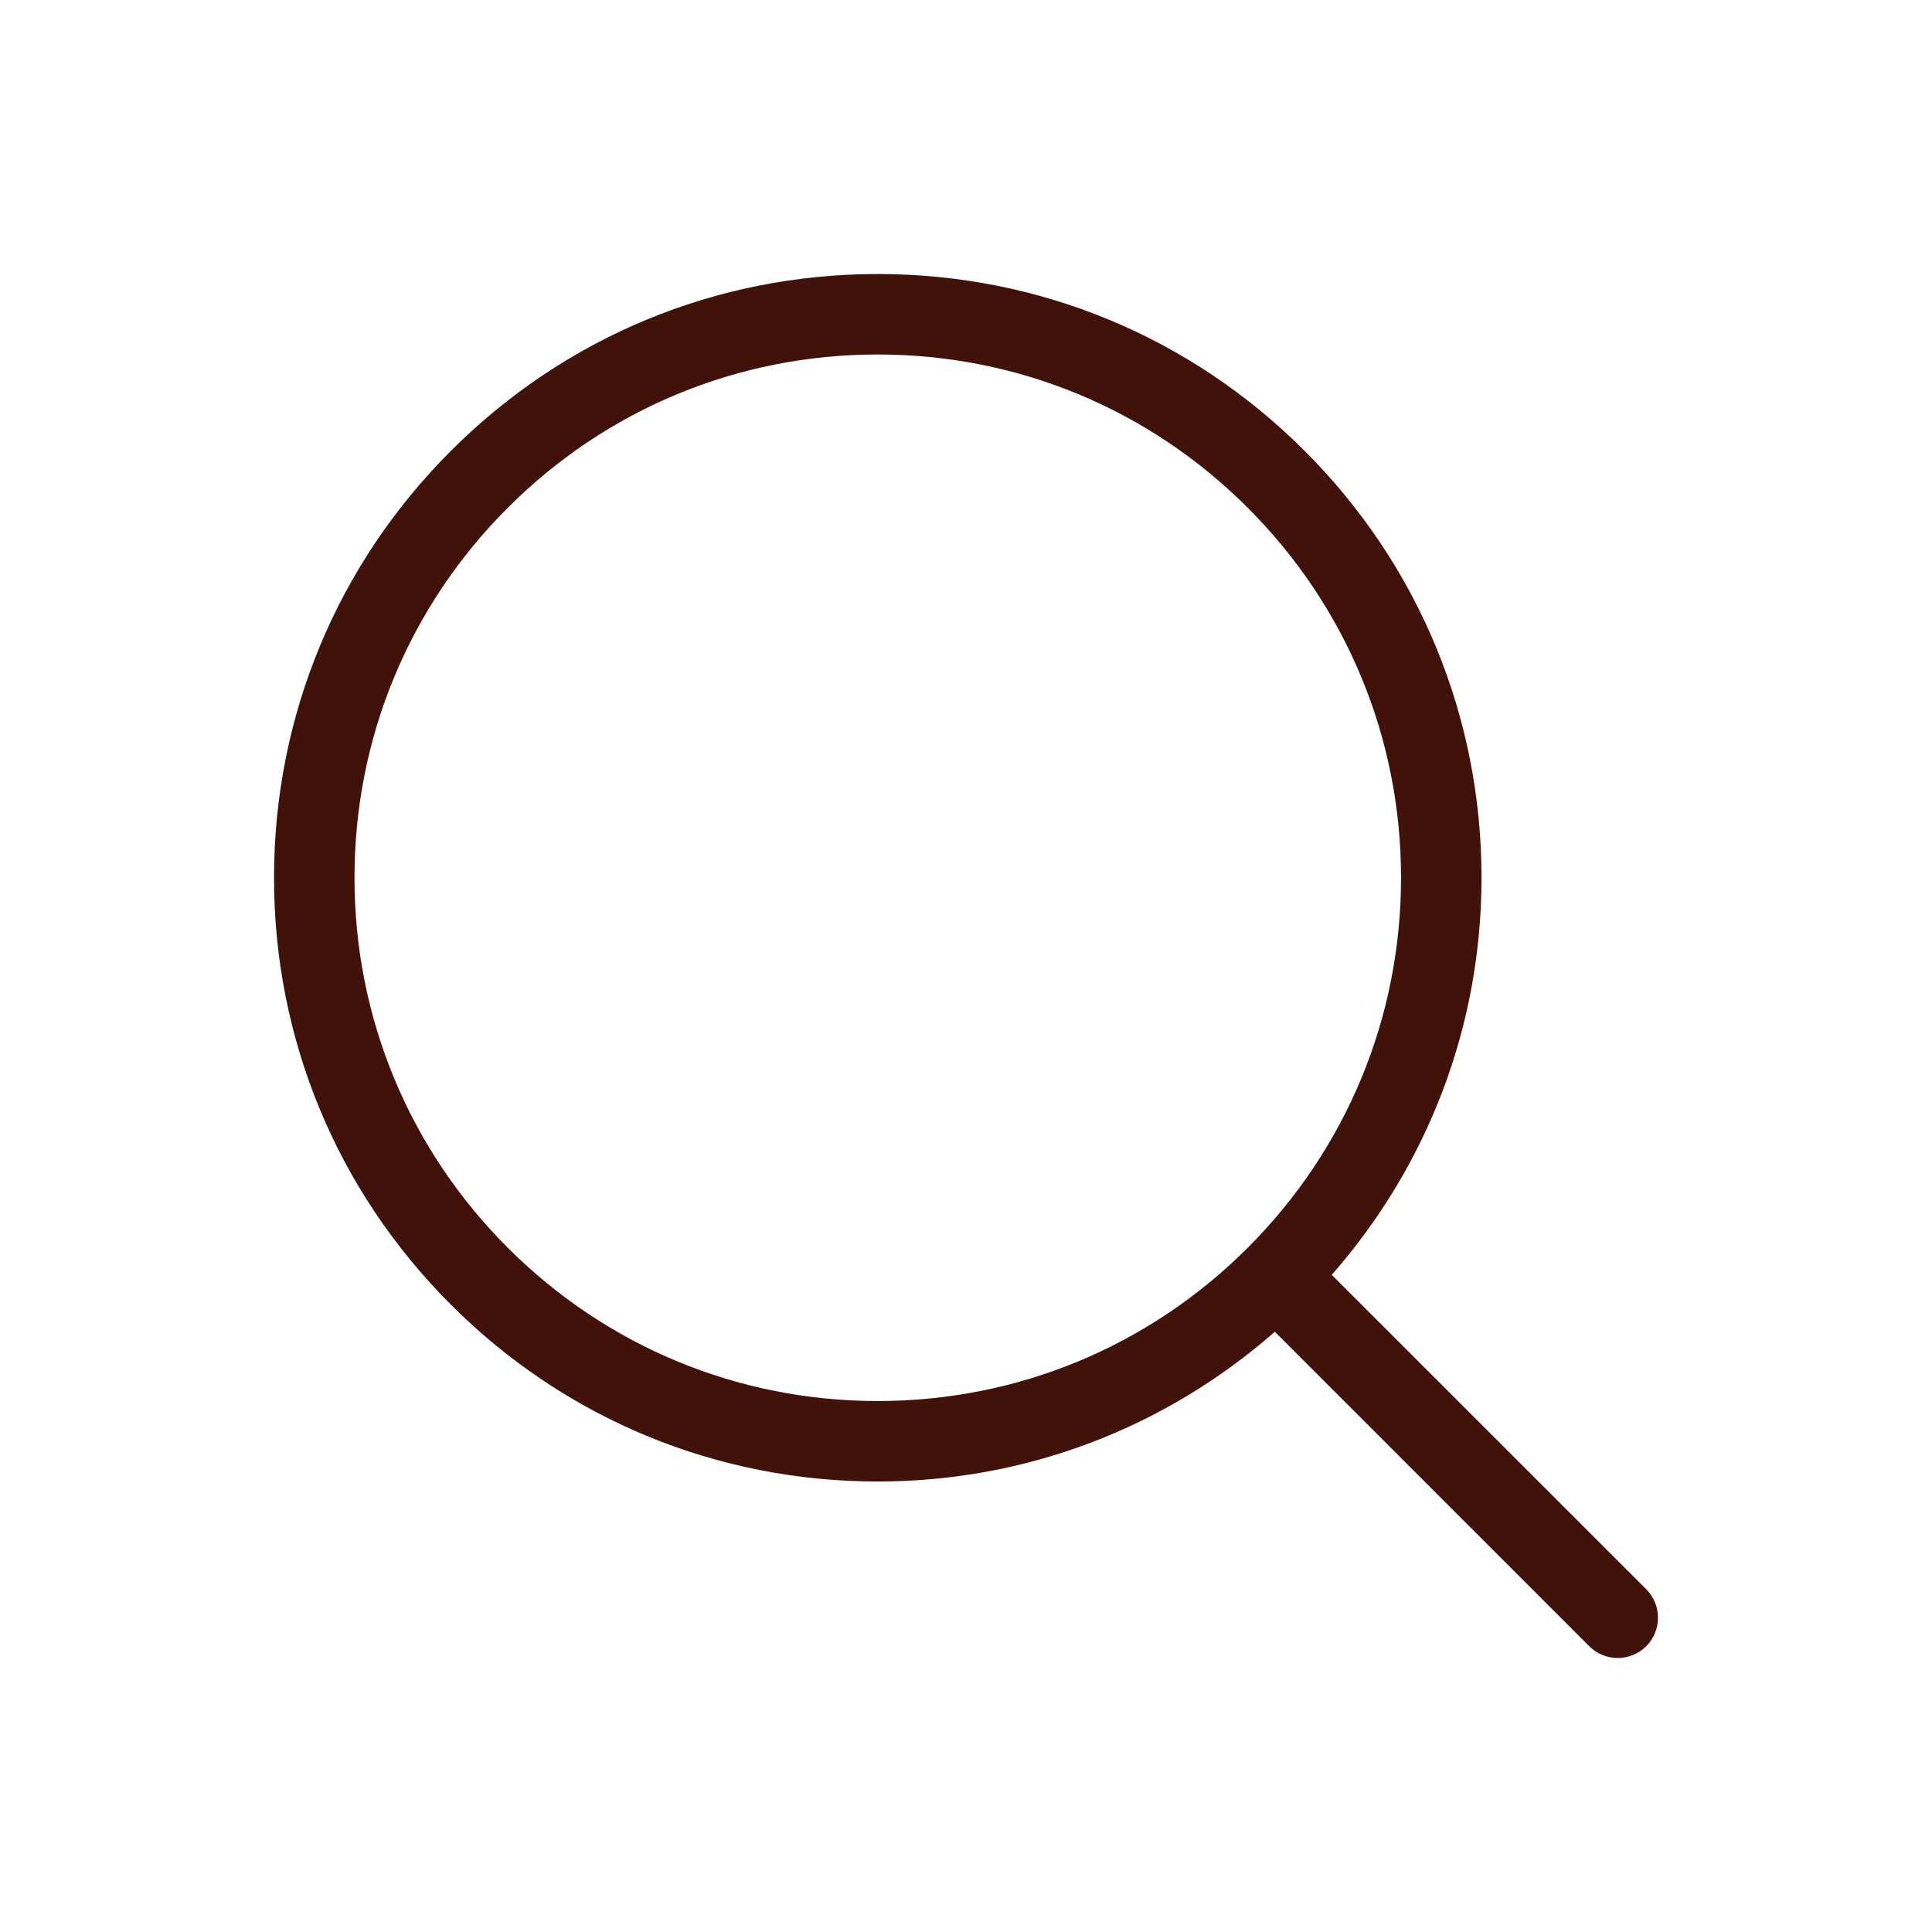 <svg width="35" height="35" viewBox="0 0 35 35" fill="none" xmlns="http://www.w3.org/2000/svg">
<g id="magnifying-glass 1">
<g id="_x32_-Magnifying_Glass">
<path id="Vector" d="M29.823 28.791L24.126 23.095C25.874 21.101 26.839 18.578 26.839 15.901C26.839 12.98 25.701 10.233 23.635 8.168C21.57 6.102 18.823 4.964 15.901 4.964C12.98 4.964 10.233 6.102 8.168 8.168C6.102 10.233 4.964 12.98 4.964 15.901C4.964 18.823 6.102 21.57 8.168 23.635C10.233 25.701 12.98 26.839 15.901 26.839C18.578 26.839 21.101 25.874 23.095 24.126L28.791 29.823C28.934 29.965 29.12 30.036 29.307 30.036C29.494 30.036 29.68 29.965 29.823 29.823C30.107 29.538 30.107 29.076 29.823 28.791ZM9.199 22.604C7.408 20.814 6.422 18.433 6.422 15.901C6.422 13.37 7.408 10.989 9.199 9.199C10.989 7.408 13.37 6.422 15.901 6.422C18.433 6.422 20.814 7.408 22.604 9.199C24.394 10.989 25.381 13.37 25.381 15.901C25.381 18.433 24.394 20.814 22.604 22.604C20.814 24.394 18.433 25.381 15.901 25.381C13.37 25.381 10.989 24.394 9.199 22.604Z" fill="#41120A"/>
</g>
</g>
</svg>
